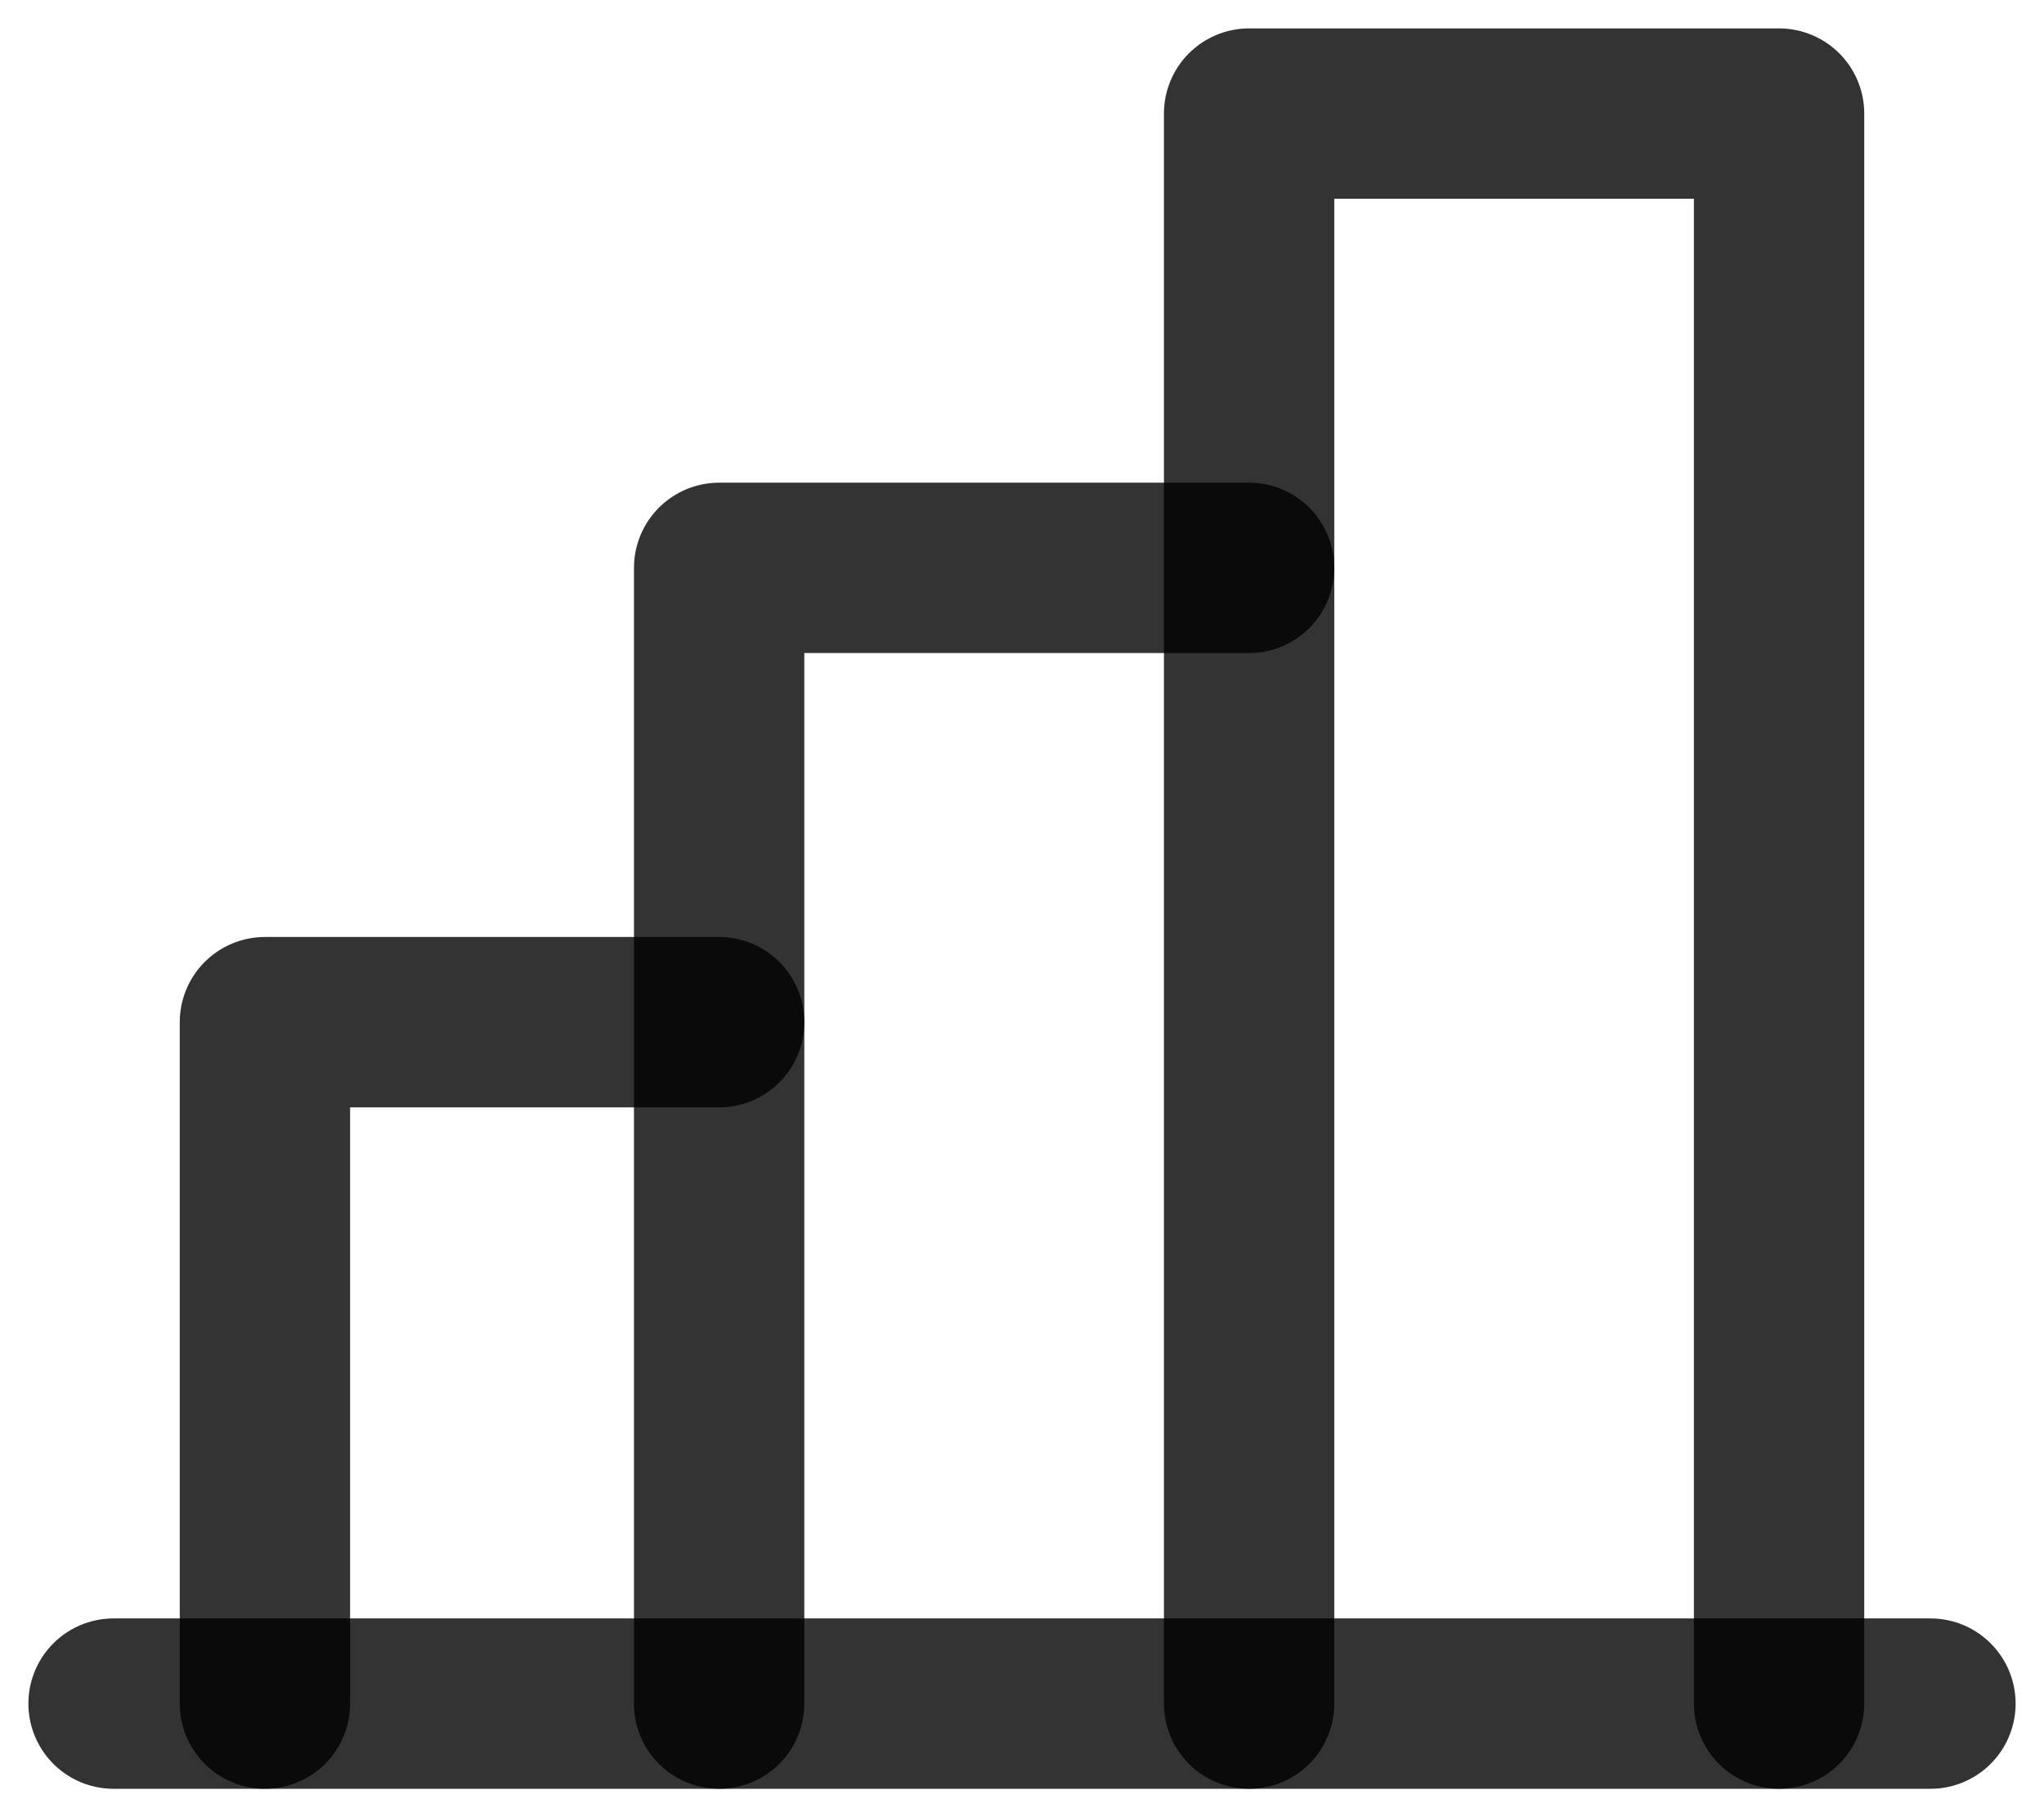<svg width="18" height="16" viewBox="0 0 18 16" fill="none" xmlns="http://www.w3.org/2000/svg">
<path d="M2.333 15V9H6.333" stroke="black" stroke-opacity="0.8" stroke-width="1.5" stroke-linecap="round" stroke-linejoin="round"/>
<path d="M17 15H1" stroke="black" stroke-opacity="0.8" stroke-width="1.5" stroke-linecap="round" stroke-linejoin="round"/>
<path d="M6.333 15V5H11" stroke="black" stroke-opacity="0.8" stroke-width="1.5" stroke-linecap="round" stroke-linejoin="round"/>
<path d="M11 15V1H15.667V15" stroke="black" stroke-opacity="0.8" stroke-width="1.5" stroke-linecap="round" stroke-linejoin="round"/>
</svg>
